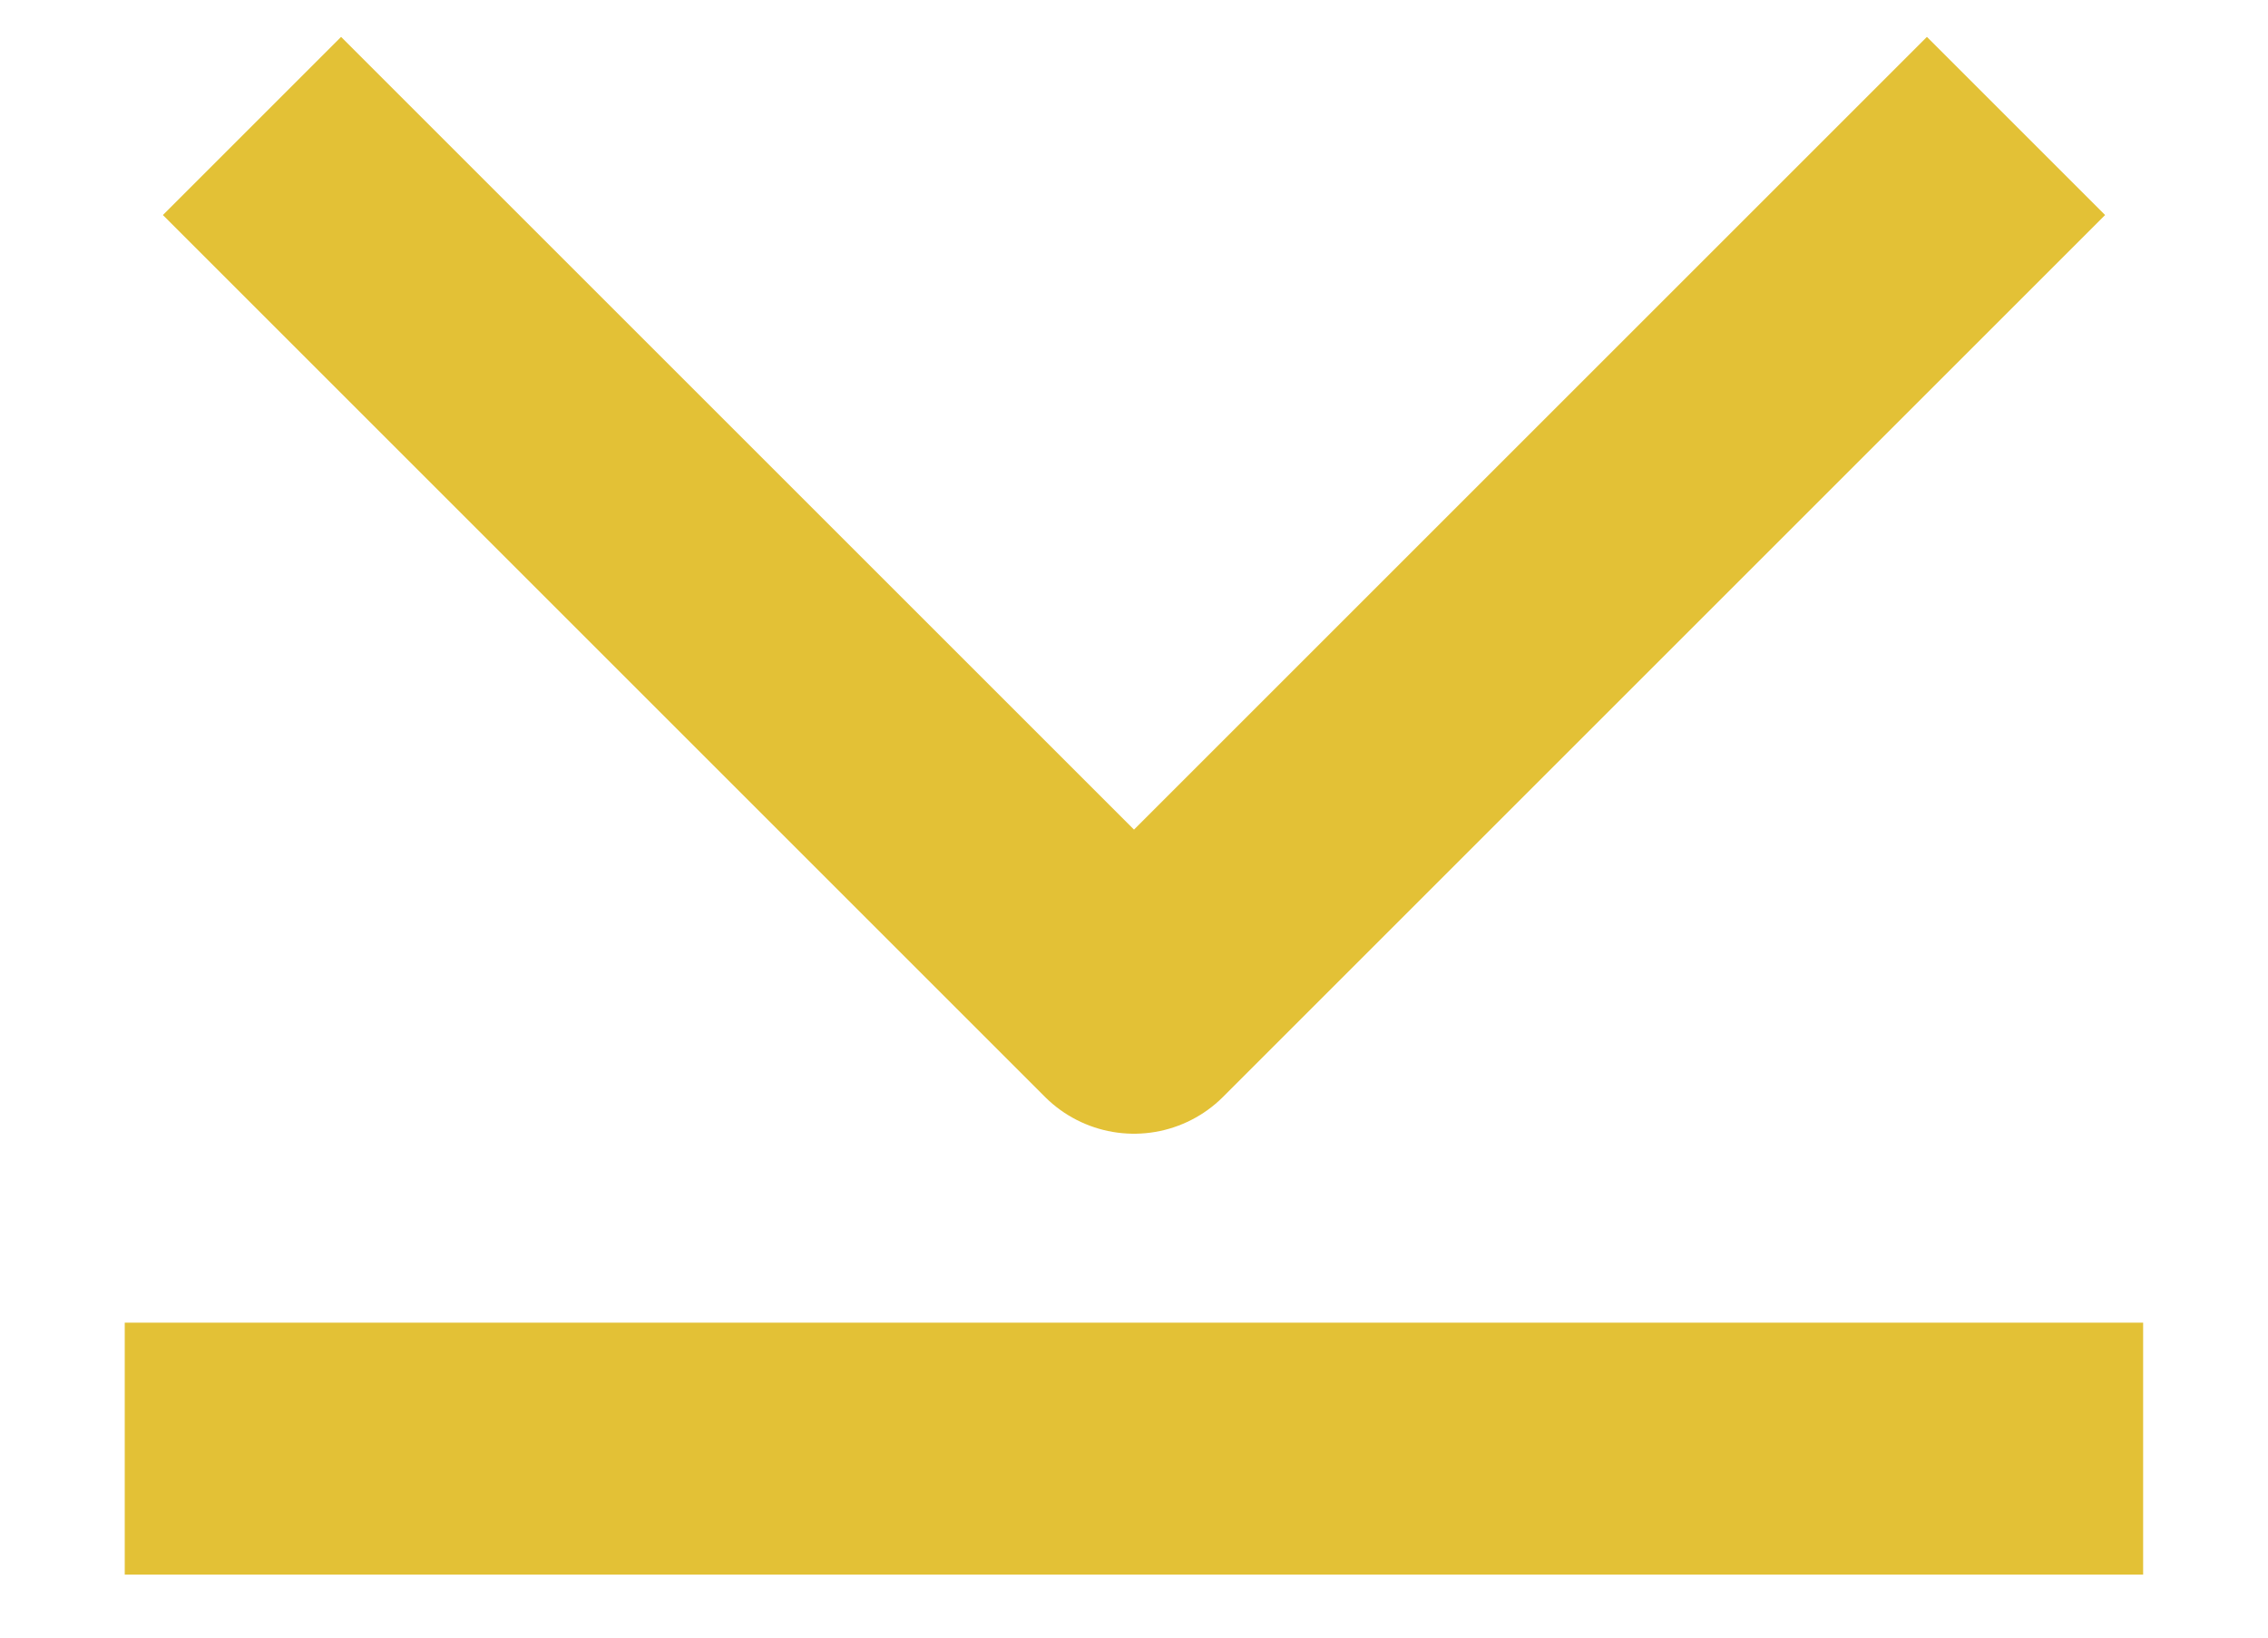 <?xml version="1.0" encoding="UTF-8"?>
<svg width="18px" height="13px" viewBox="0 0 18 13" version="1.1" xmlns="http://www.w3.org/2000/svg" xmlns:xlink="http://www.w3.org/1999/xlink">
    <!-- Generator: Sketch 52.5 (67469) - http://www.bohemiancoding.com/sketch -->
    <title>Icons/download</title>
    <desc>Created with Sketch.</desc>
    <g id="1296px-↑" stroke="none" stroke-width="1" fill="none" fill-rule="evenodd">
        <g id="20→-Patient-Guide" transform="translate(-210, -2208)" stroke="#E3C136">
            <g id="Icons/download" transform="translate(211, 2209)">
                <g id="Group">
                    <g id="Icons/Arrow-Black-Copy-2" transform="translate(8, 3.5) rotate(-360) translate(-8, -3.5) translate(1, 0)" stroke-linejoin="round" stroke-width="2">
                        <polyline id="Icons/Arrow-Blu" points="0 0 7 7 14 0"></polyline>
                    </g>
                    <path d="M0.99,10.5 L15.009,10.5" id="Line" stroke-width="2" stroke-linecap="square"></path>
                </g>
            </g>
        </g>
    </g>
</svg>